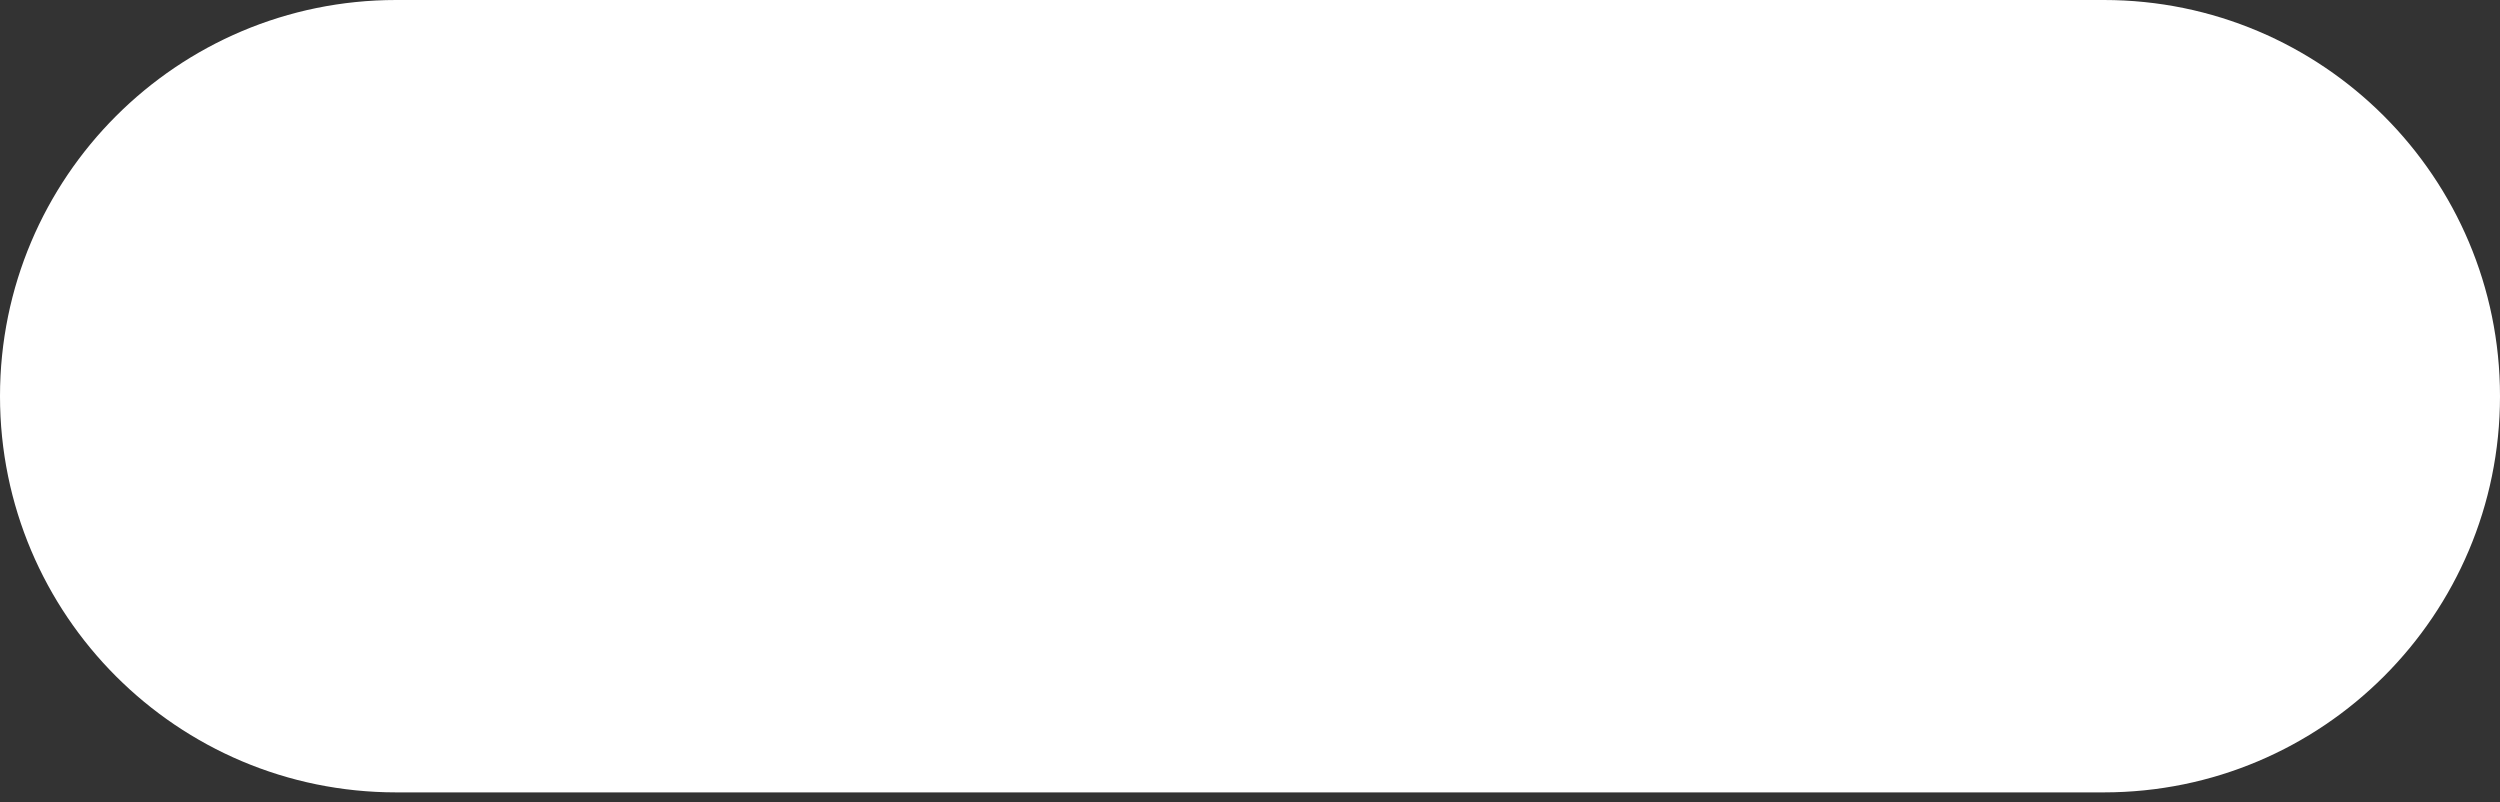 <?xml version="1.0" encoding="UTF-8"?> <svg xmlns="http://www.w3.org/2000/svg" width="215" height="69" viewBox="0 0 215 69" fill="none"><rect x="0" y="0" width="215" height="69" fill="#333333" stroke="none"/> <path d="M180.927 0H34.073C15.255 0 0 15.255 0 34.073C0 52.891 15.255 68.145 34.073 68.145H180.927C199.745 68.145 215 52.891 215 34.073C215 15.255 199.745 0 180.927 0Z" fill="white"></path> </svg> 